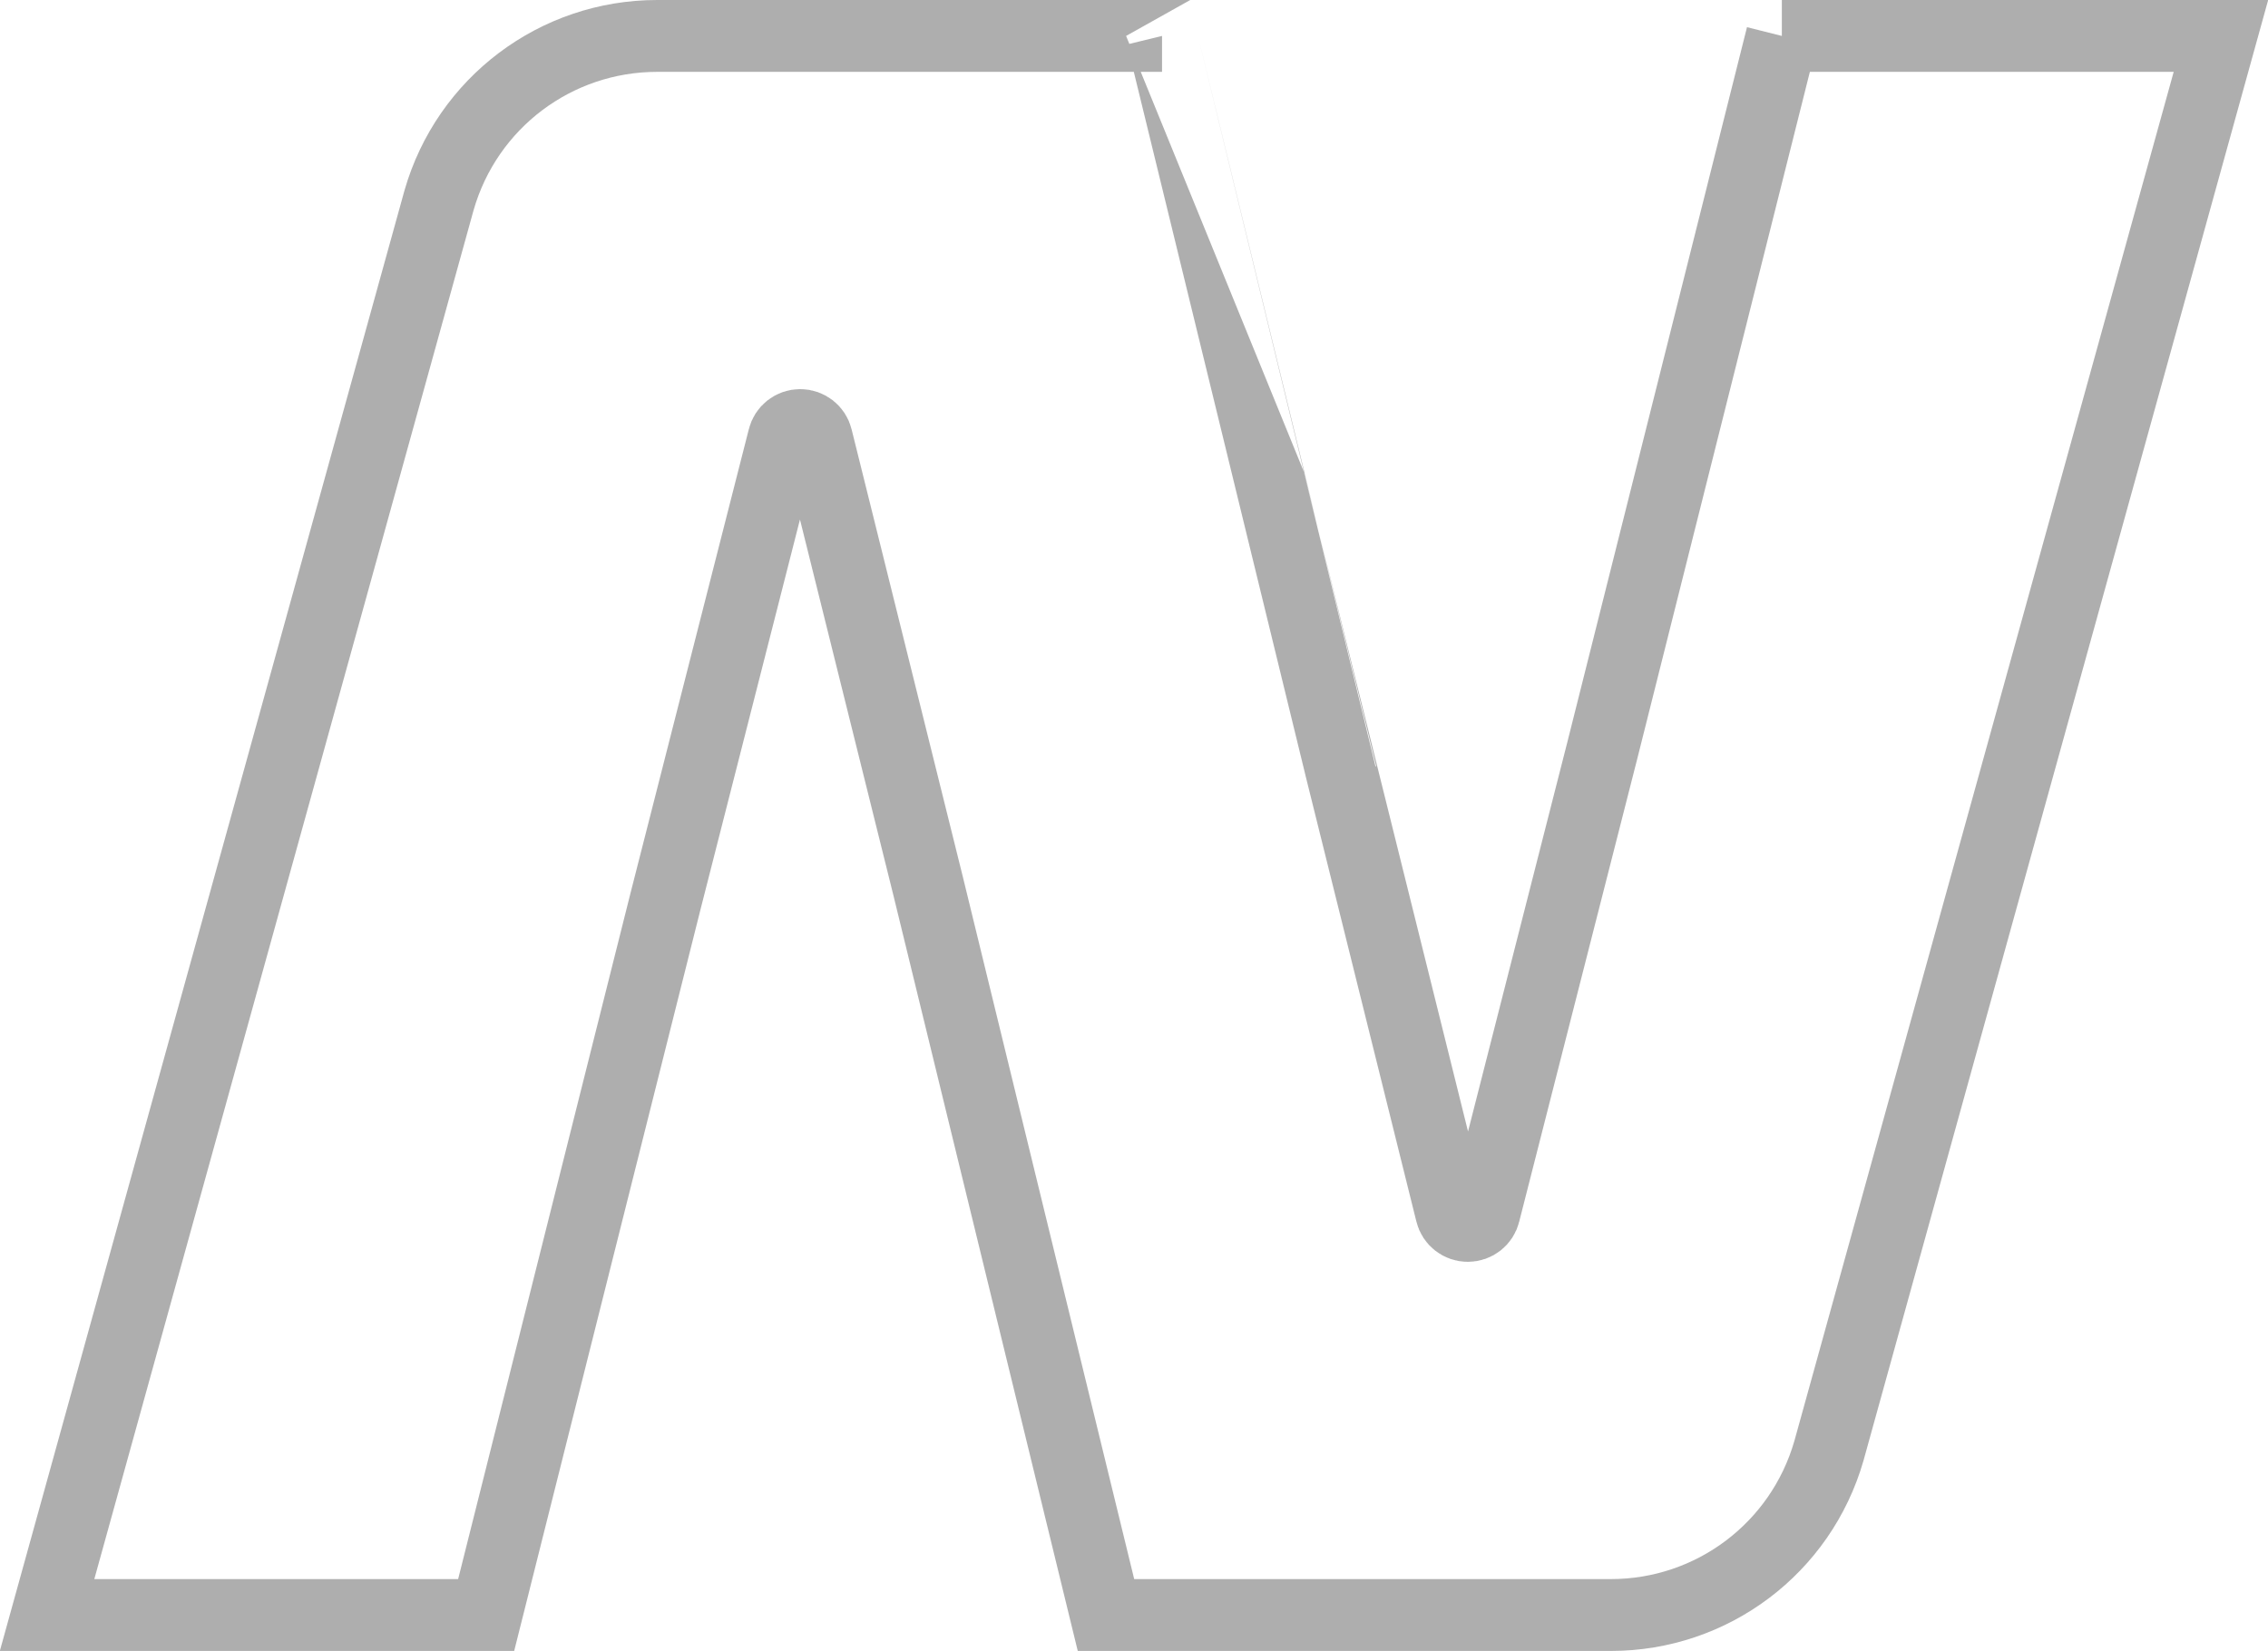 <svg xmlns="http://www.w3.org/2000/svg" id="Layer_2" viewBox="0 0 63.12 45.95"><defs><style>      .cls-1 {        fill: none;        opacity: .38;        stroke: #2a2a2a;        stroke-miterlimit: 10;        stroke-width: 2px;      }    </style></defs><g id="Capa_2"><path class="cls-1" d="M49.59,1l-4.99,19.86h0s-3.29,12.9-3.29,12.9c-.05.21-.24.36-.46.36s-.41-.15-.46-.36l-3.09-12.43h0S32.34,1,32.34,1h-14.05c-2.82,0-5.29,1.86-6.07,4.57L1.31,44.95h12.22l4.99-19.86h0s3.29-12.9,3.29-12.9c.05-.21.24-.36.46-.36s.41.15.46.36l3.09,12.43h0s4.96,20.33,4.96,20.33h14.05c2.82,0,5.29-1.86,6.07-4.57L61.81,1h-12.22Z"></path></g></svg>
